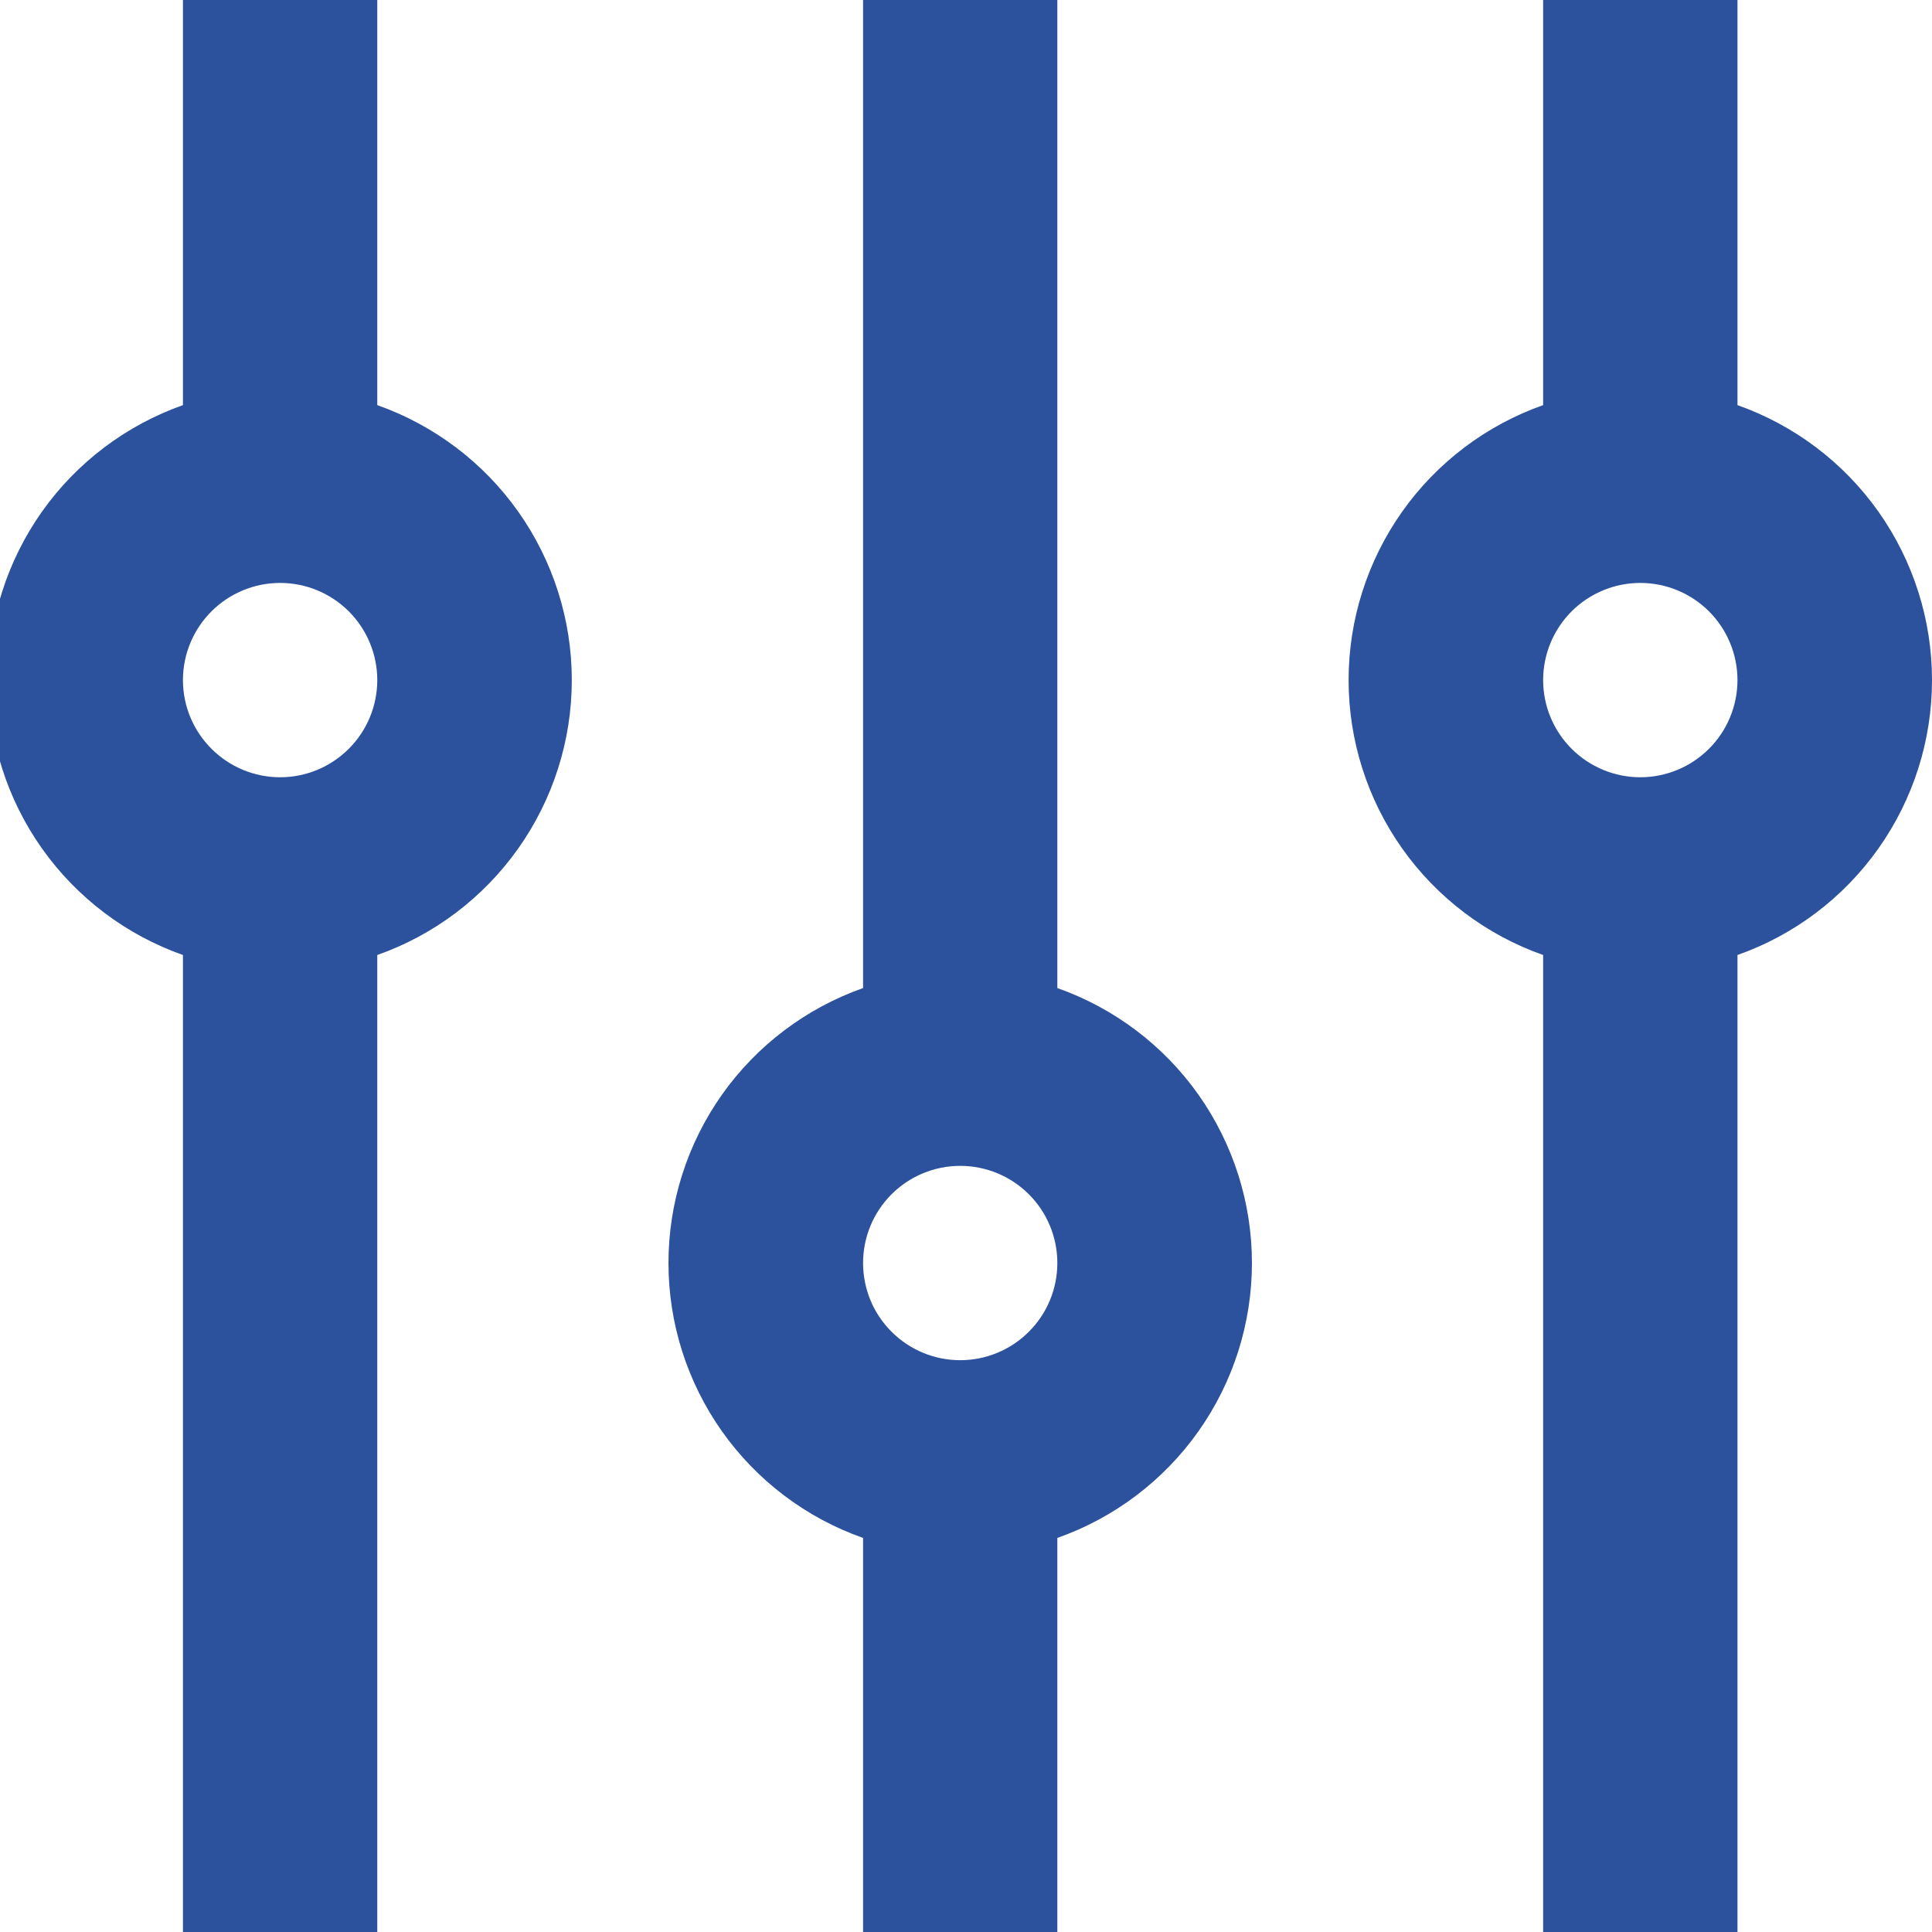<?xml version="1.0" encoding="UTF-8"?> <svg xmlns="http://www.w3.org/2000/svg" width="29" height="29" viewBox="0 0 29 29" fill="none"> <path d="M5.663 6.081C6.517 6.383 7.256 6.941 7.779 7.68C8.302 8.42 8.583 9.303 8.583 10.208C8.583 11.114 8.302 11.997 7.779 12.736C7.256 13.475 6.517 14.034 5.663 14.335L5.663 29.167H2.746L2.746 14.335C1.893 14.034 1.153 13.475 0.63 12.736C0.107 11.997 -0.174 11.114 -0.174 10.208C-0.174 9.303 0.107 8.42 0.63 7.68C1.153 6.941 1.893 6.383 2.746 6.081V0L5.663 0V6.081ZM15.871 14.831C16.725 15.133 17.465 15.691 17.988 16.43C18.511 17.17 18.792 18.053 18.792 18.958C18.792 19.864 18.511 20.747 17.988 21.486C17.465 22.225 16.725 22.784 15.871 23.085V29.167H12.955L12.955 23.085C12.101 22.784 11.361 22.225 10.838 21.486C10.315 20.747 10.034 19.864 10.034 18.958C10.034 18.053 10.315 17.17 10.838 16.43C11.361 15.691 12.101 15.133 12.955 14.831V0L15.871 0L15.871 14.831ZM26.08 6.081C26.934 6.383 27.673 6.941 28.196 7.68C28.719 8.42 29 9.303 29 10.208C29 11.114 28.719 11.997 28.196 12.736C27.673 13.475 26.934 14.034 26.08 14.335V29.167H23.163V14.335C22.309 14.034 21.57 13.475 21.047 12.736C20.524 11.997 20.243 11.114 20.243 10.208C20.243 9.303 20.524 8.42 21.047 7.68C21.57 6.941 22.309 6.383 23.163 6.081V0L26.08 0V6.081ZM23.163 10.208C23.163 10.595 23.317 10.966 23.59 11.239C23.864 11.513 24.235 11.667 24.621 11.667C25.008 11.667 25.379 11.513 25.653 11.239C25.926 10.966 26.08 10.595 26.08 10.208C26.08 9.822 25.926 9.451 25.653 9.177C25.379 8.904 25.008 8.75 24.621 8.75C24.235 8.75 23.864 8.904 23.59 9.177C23.317 9.451 23.163 9.822 23.163 10.208ZM12.955 18.958C12.955 19.345 13.108 19.716 13.382 19.989C13.655 20.263 14.026 20.417 14.413 20.417C14.8 20.417 15.171 20.263 15.444 19.989C15.718 19.716 15.871 19.345 15.871 18.958C15.871 18.572 15.718 18.201 15.444 17.927C15.171 17.654 14.8 17.5 14.413 17.5C14.026 17.5 13.655 17.654 13.382 17.927C13.108 18.201 12.955 18.572 12.955 18.958ZM2.746 10.208C2.746 10.595 2.9 10.966 3.174 11.239C3.447 11.513 3.818 11.667 4.205 11.667C4.592 11.667 4.962 11.513 5.236 11.239C5.509 10.966 5.663 10.595 5.663 10.208C5.663 9.822 5.509 9.451 5.236 9.177C4.962 8.904 4.592 8.75 4.205 8.75C3.818 8.75 3.447 8.904 3.174 9.177C2.9 9.451 2.746 9.822 2.746 10.208Z" fill="#2C529E"></path> </svg> 